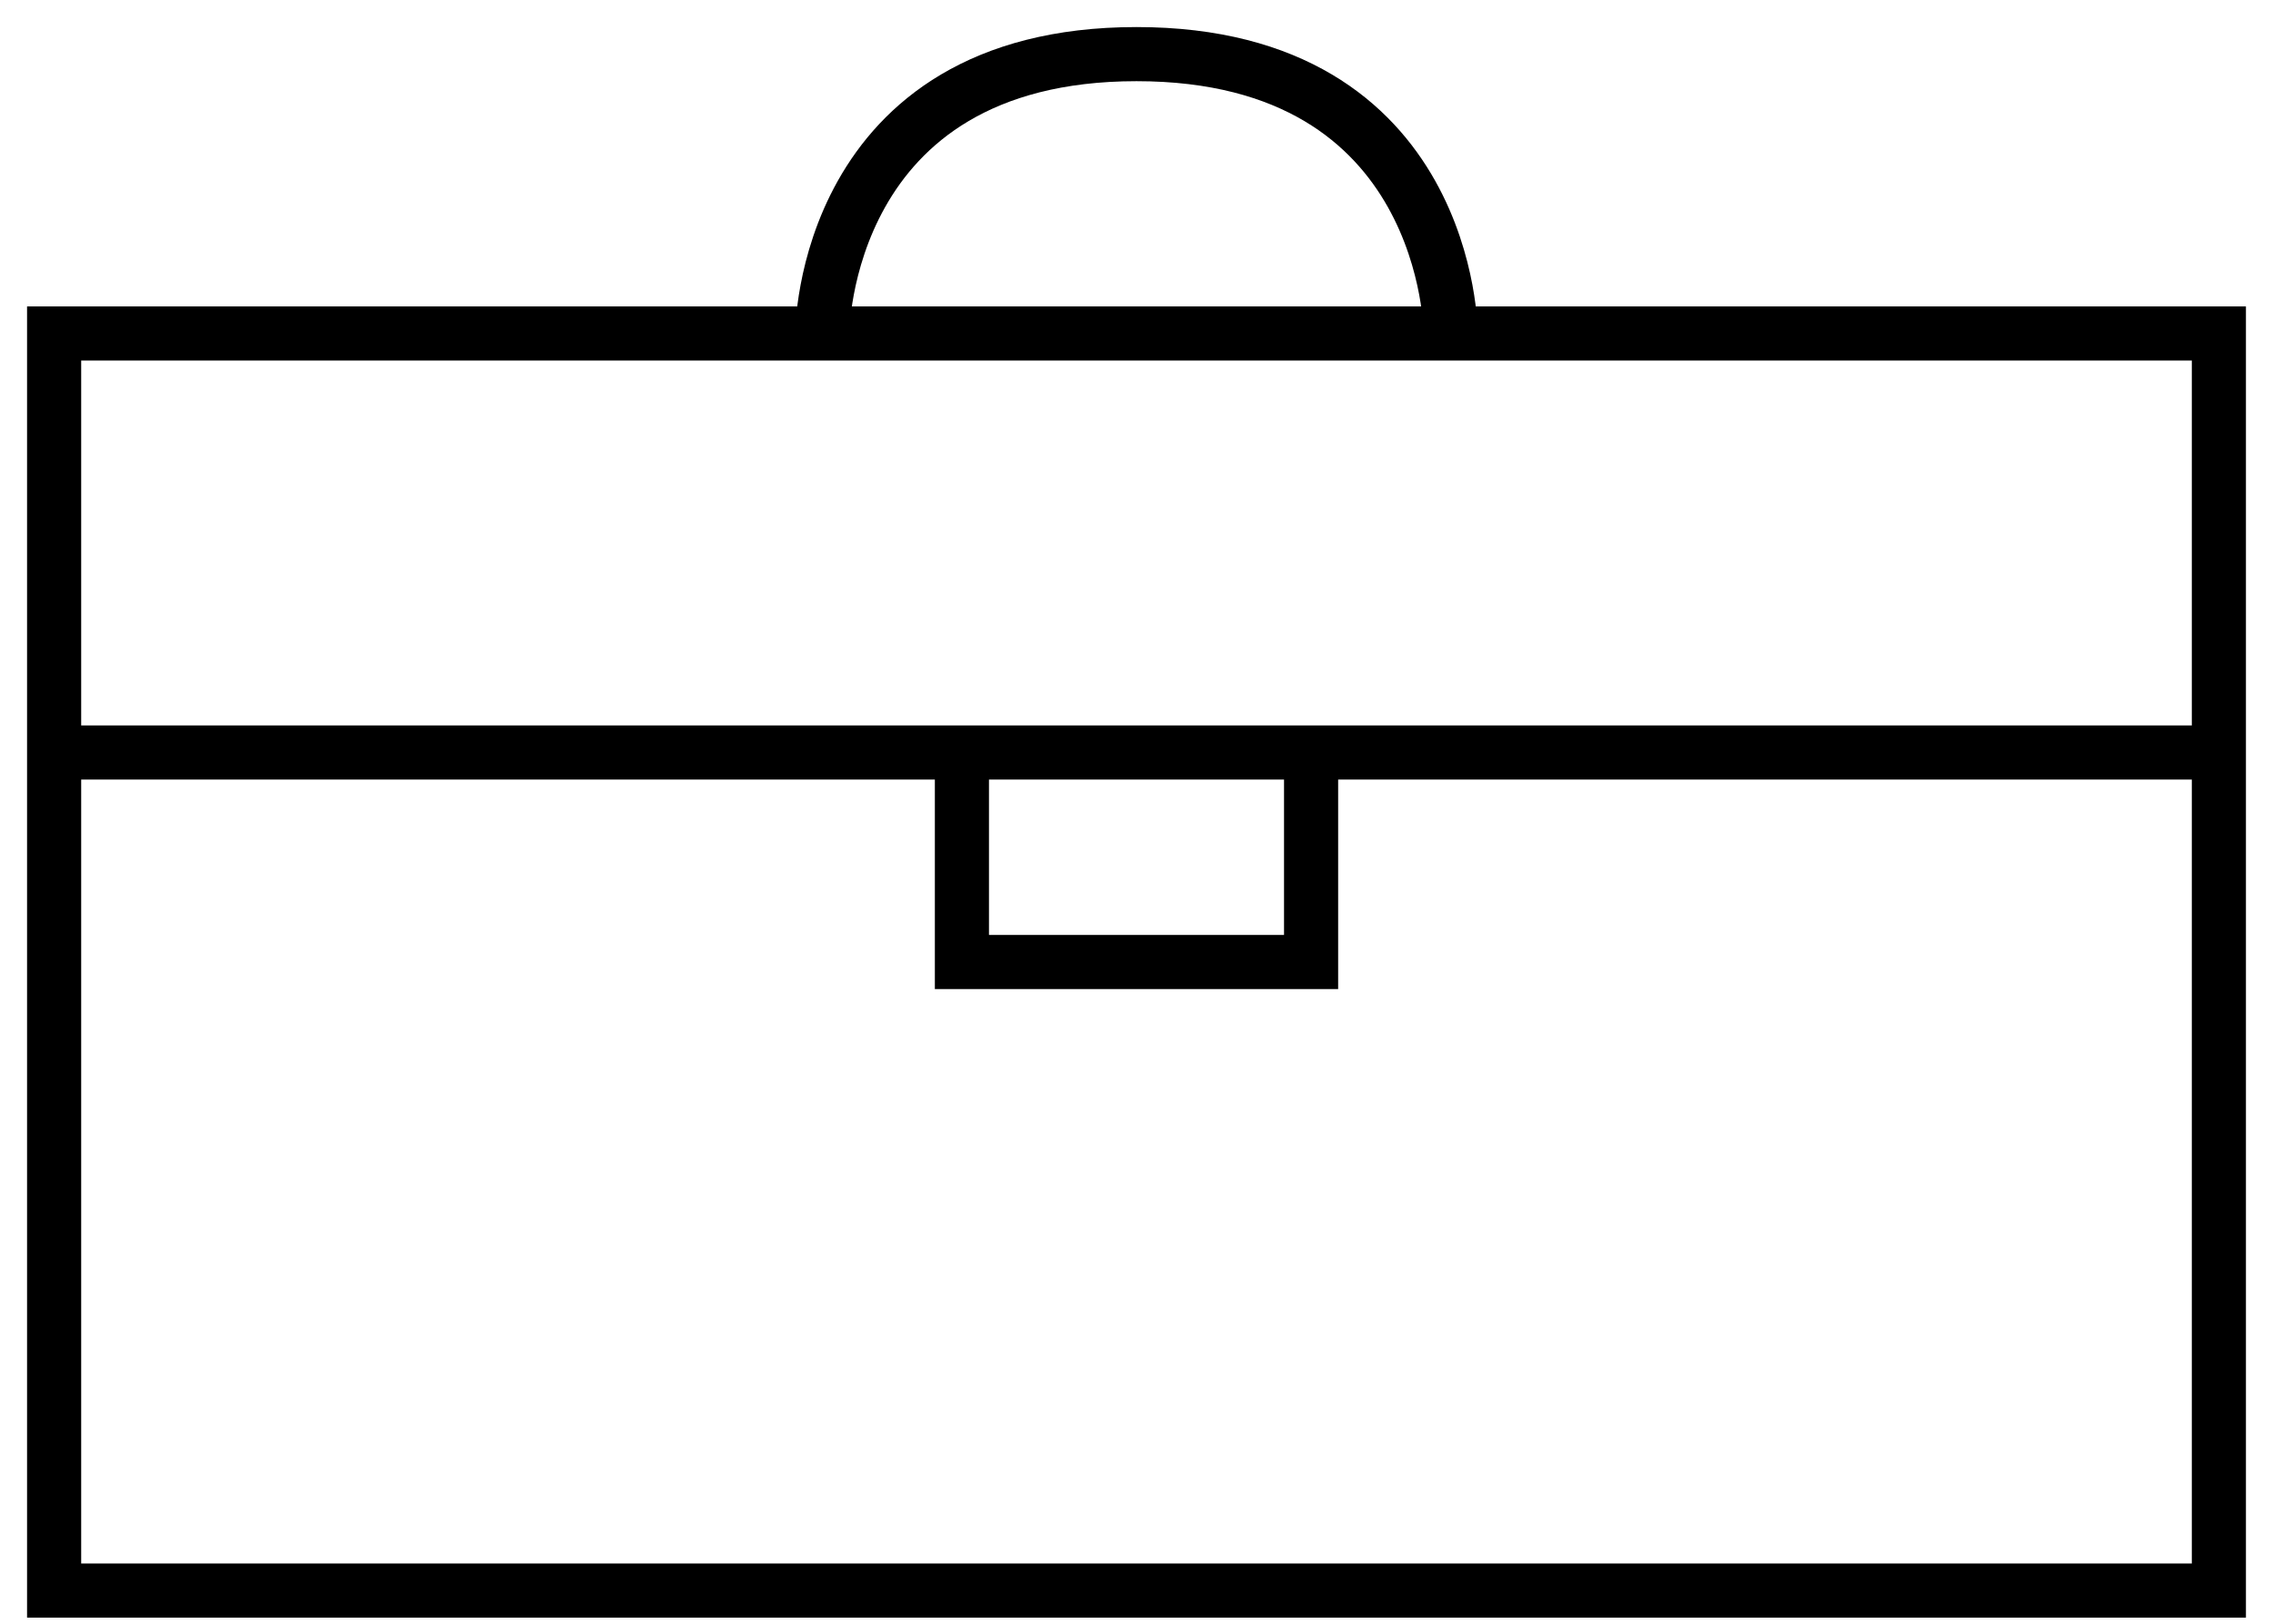 <svg xmlns="http://www.w3.org/2000/svg" width="42" height="30" viewBox="0 0 42 30">
    <g fill="none" fill-rule="evenodd">
        <g stroke="#000">
            <g>
                <g>
                    <path d="M0 5.161H40V28.387H0zM0 12.903L40 12.903" transform="translate(-889 -1235) translate(866 1209) translate(24 27)"/>
                    <path d="M16.774 12.903L16.774 16.774 23.226 16.774 23.226 12.903M14.194 5.161S14.194 0 20 0s5.806 5.161 5.806 5.161" transform="translate(-889 -1235) translate(866 1209) translate(24 27)"/>
                </g>
            </g>
        </g>
    </g>
</svg>

